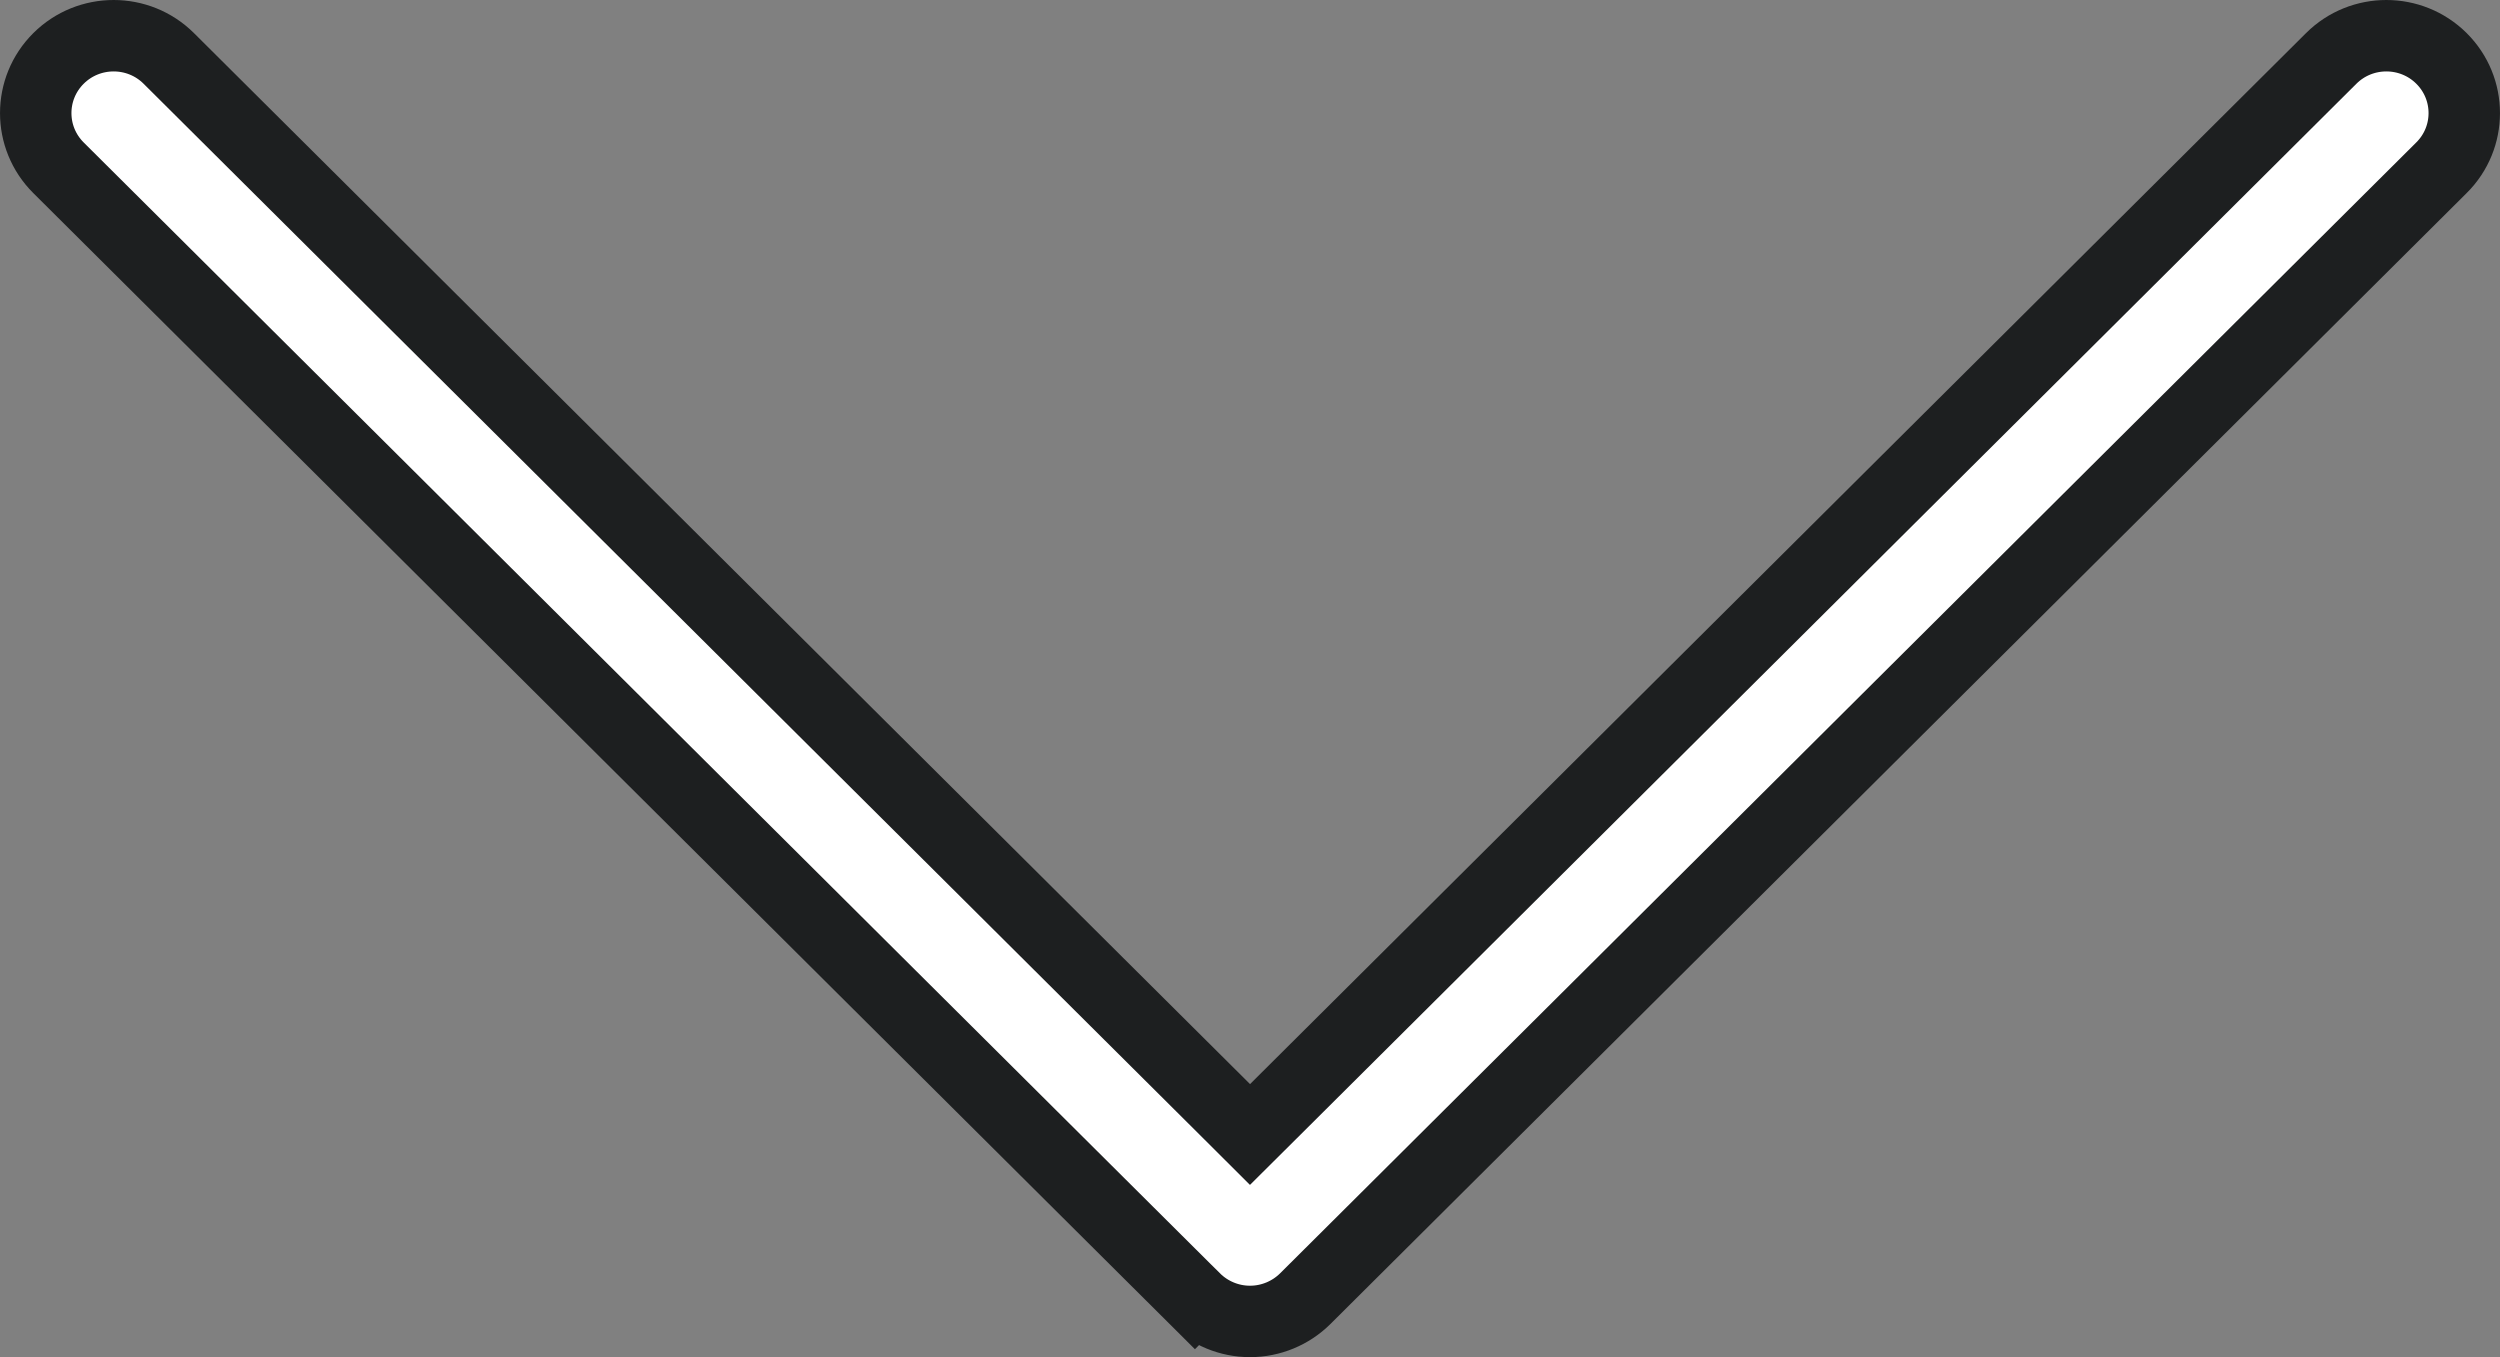 <?xml version="1.0" encoding="UTF-8"?>
<svg xmlns="http://www.w3.org/2000/svg" width="35" height="19" viewBox="0 0 35 19" fill="none">
  <rect x="0" y="0" width="35" height="19" fill="#808080" stroke="none"/>
  <path d="M32.637 0.818L32.637 0.818C33.063 0.394 33.755 0.394 34.181 0.818C34.606 1.241 34.606 1.926 34.181 2.348L34.181 2.348L18.273 18.182L18.273 18.182C18.068 18.385 17.79 18.5 17.5 18.5C17.21 18.5 16.933 18.385 16.728 18.182L16.375 18.536L16.728 18.182L0.819 2.349C0.819 2.349 0.819 2.349 0.819 2.349C0.394 1.926 0.394 1.241 0.819 0.818L0.819 0.818C1.245 0.394 1.937 0.394 2.363 0.818L2.363 0.818L17.148 15.532L17.5 15.883L17.853 15.532L32.637 0.818Z" fill="white" stroke="#1D1F20"></path>
</svg>
